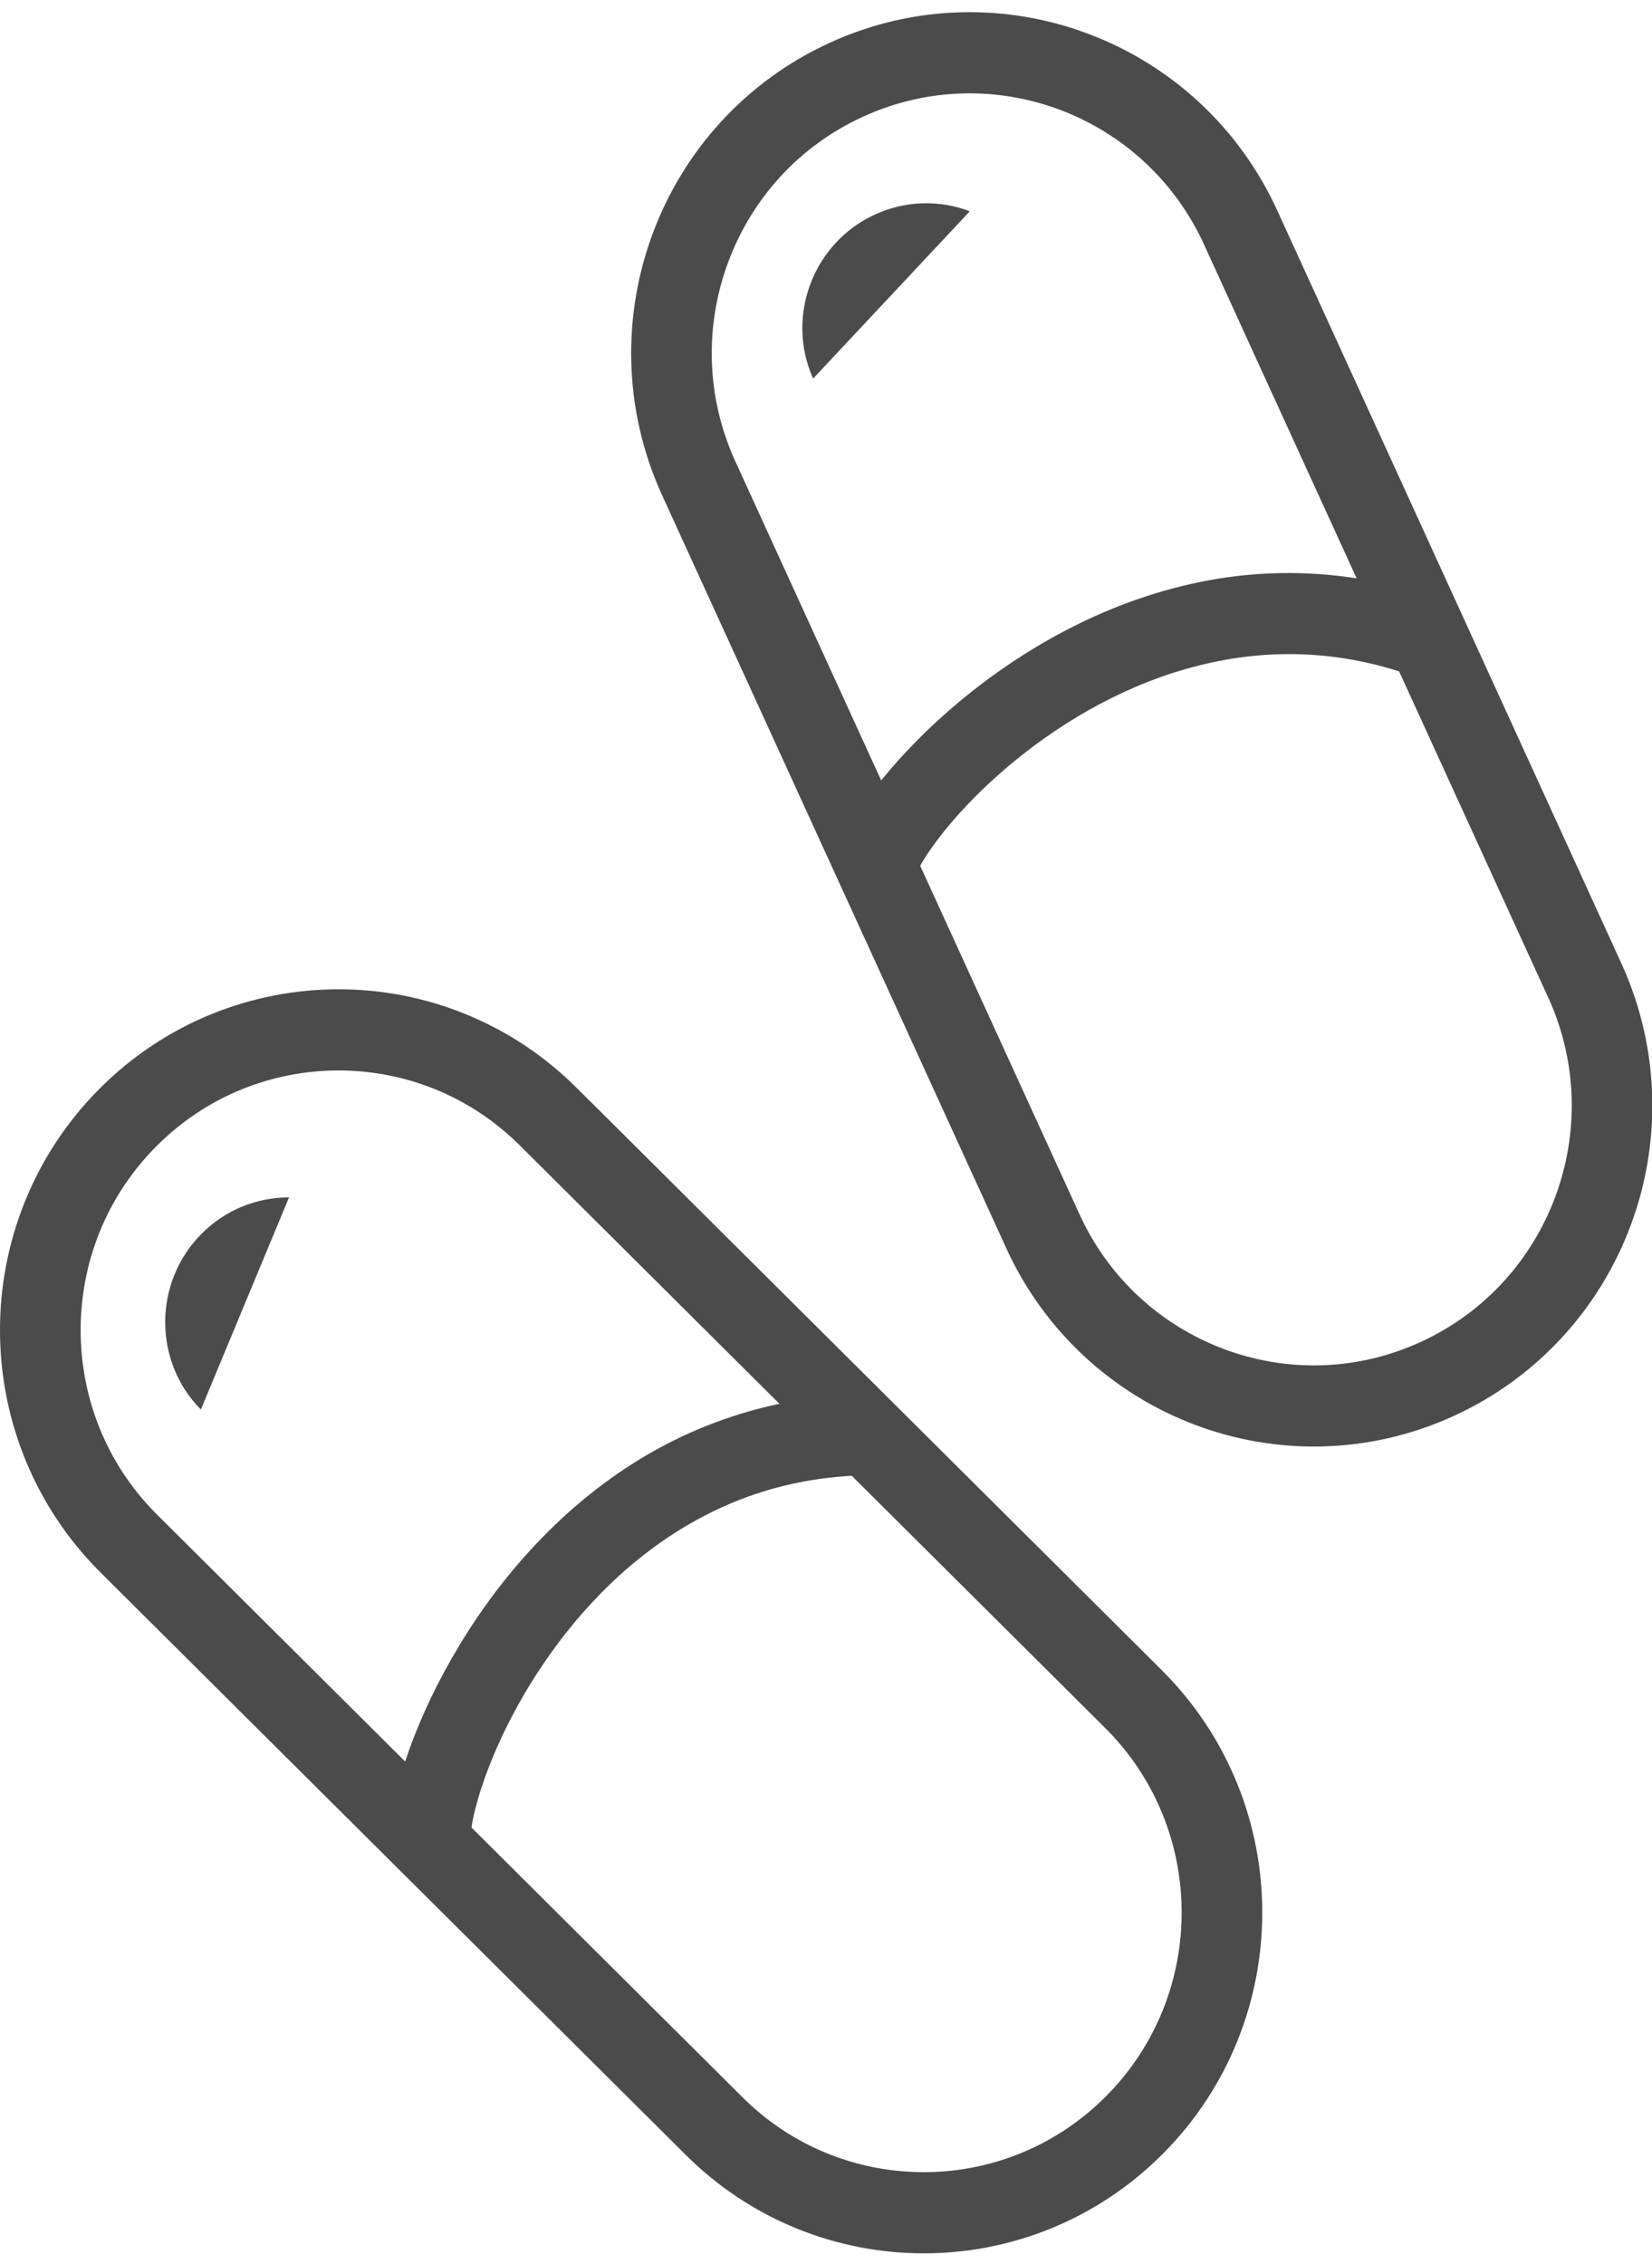 <?xml version="1.0" encoding="utf-8"?>
<!-- Generator: Adobe Illustrator 15.0.0, SVG Export Plug-In  -->
<!DOCTYPE svg PUBLIC "-//W3C//DTD SVG 1.1//EN" "http://www.w3.org/Graphics/SVG/1.1/DTD/svg11.dtd">
<svg version="1.1"
	 xmlns="http://www.w3.org/2000/svg" xmlns:xlink="http://www.w3.org/1999/xlink" xmlns:a="http://ns.adobe.com/AdobeSVGViewerExtensions/3.0/"
	 x="0px" y="0px" width="108px" height="148px" viewBox="0 -0.796 108 148" enable-background="new 0 -0.796 108 148"
	 xml:space="preserve">
<defs>
</defs>
<path fill="#4B4B4B" d="M76.039,108.476l0.019,0.016L37.779,70.398v0.004c-4.313-4.347-9.992-6.529-15.646-6.525
	c-5.656-0.004-11.336,2.179-15.652,6.525C2.165,74.743-0.004,80.464,0,86.156c-0.004,5.692,2.165,11.409,6.48,15.753l38.272,38.088
	l-0.011-0.012c4.314,4.346,9.992,6.53,15.652,6.524c5.651,0.006,11.329-2.179,15.645-6.522c4.319-4.343,6.486-10.062,6.482-15.758
	C82.525,118.537,80.358,112.819,76.039,108.476z M26.522,114.258c-0.013,0.037-0.02,0.07-0.031,0.104L10.206,98.158l0.001,0.002
	c-3.297-3.319-4.934-7.65-4.936-12.004c0.002-4.354,1.639-8.683,4.936-12.003c3.301-3.319,7.601-4.969,11.926-4.971
	c4.323,0.002,8.623,1.651,11.92,4.971l0.018,0.018l16.884,16.802c-3.329,0.703-6.335,1.94-8.979,3.533
	c-5.715,3.451-9.778,8.444-12.452,13.123C28.184,109.97,27.19,112.246,26.522,114.258z M72.313,136.235
	c-3.296,3.316-7.6,4.966-11.918,4.97c-4.327-0.004-8.627-1.647-11.928-4.97l-0.012-0.014l-17.632-17.549
	c0.052-0.339,0.13-0.744,0.243-1.186c0.407-1.644,1.229-3.863,2.469-6.203c1.858-3.52,4.654-7.335,8.353-10.273
	c3.683-2.927,8.195-5.017,13.794-5.332l16.624,16.542l0.007,0.006c3.298,3.323,4.936,7.651,4.939,12.003
	C77.25,128.582,75.61,132.912,72.313,136.235z"/>
<path fill="#4B4B4B" d="M13.133,91.347l5.763-13.867c-2.164,0-4.196,0.848-5.724,2.384C10.016,83.04,10.016,88.212,13.133,91.347z"
	/>
<path fill="#4B4B4B" d="M106.045,62.285l0.01,0.023l-22.5-49.226v0.002c-2.518-5.596-7.068-9.652-12.362-11.652
	c-5.291-2.008-11.372-1.979-16.93,0.56c-5.561,2.534-9.589,7.116-11.579,12.444c-1.994,5.328-1.965,11.449,0.556,17.045
	l22.497,49.215l-0.009-0.014c2.521,5.595,7.069,9.652,12.367,11.655c5.288,2.007,11.37,1.977,16.926-0.56
	c5.56-2.538,9.594-7.122,11.579-12.451C108.595,74.003,108.563,67.882,106.045,62.285z M57.673,50.145
	c-0.021,0.029-0.039,0.056-0.063,0.084L48.038,29.29v0.002c-1.923-4.276-1.943-8.908-0.421-12.983
	c1.523-4.077,4.572-7.544,8.817-9.483c4.251-1.938,8.854-1.958,12.903-0.427c4.044,1.534,7.489,4.604,9.417,8.878l0.01,0.023
	l9.926,21.711c-3.363-0.523-6.61-0.43-9.641,0.123c-6.558,1.207-12.105,4.438-16.247,7.867
	C60.731,46.72,59.007,48.498,57.673,50.145z M92.846,86.946c-4.246,1.935-8.848,1.958-12.894,0.426
	c-4.05-1.537-7.497-4.603-9.423-8.882l-0.006-0.014L60.157,55.8c0.17-0.301,0.382-0.649,0.645-1.022
	c0.956-1.398,2.502-3.179,4.48-4.932c2.968-2.638,6.922-5.214,11.409-6.656c4.473-1.433,9.429-1.786,14.776-0.099l9.771,21.377
	l0.006,0.006c1.927,4.277,1.944,8.912,0.426,12.988C100.144,81.533,97.097,85.005,92.846,86.946z"/>
<path fill="#4B4B4B" d="M53.159,23.952l10.243-10.937c-2.023-0.765-4.223-0.692-6.191,0.207
	C53.15,15.074,51.341,19.914,53.159,23.952z"/>
</svg>
